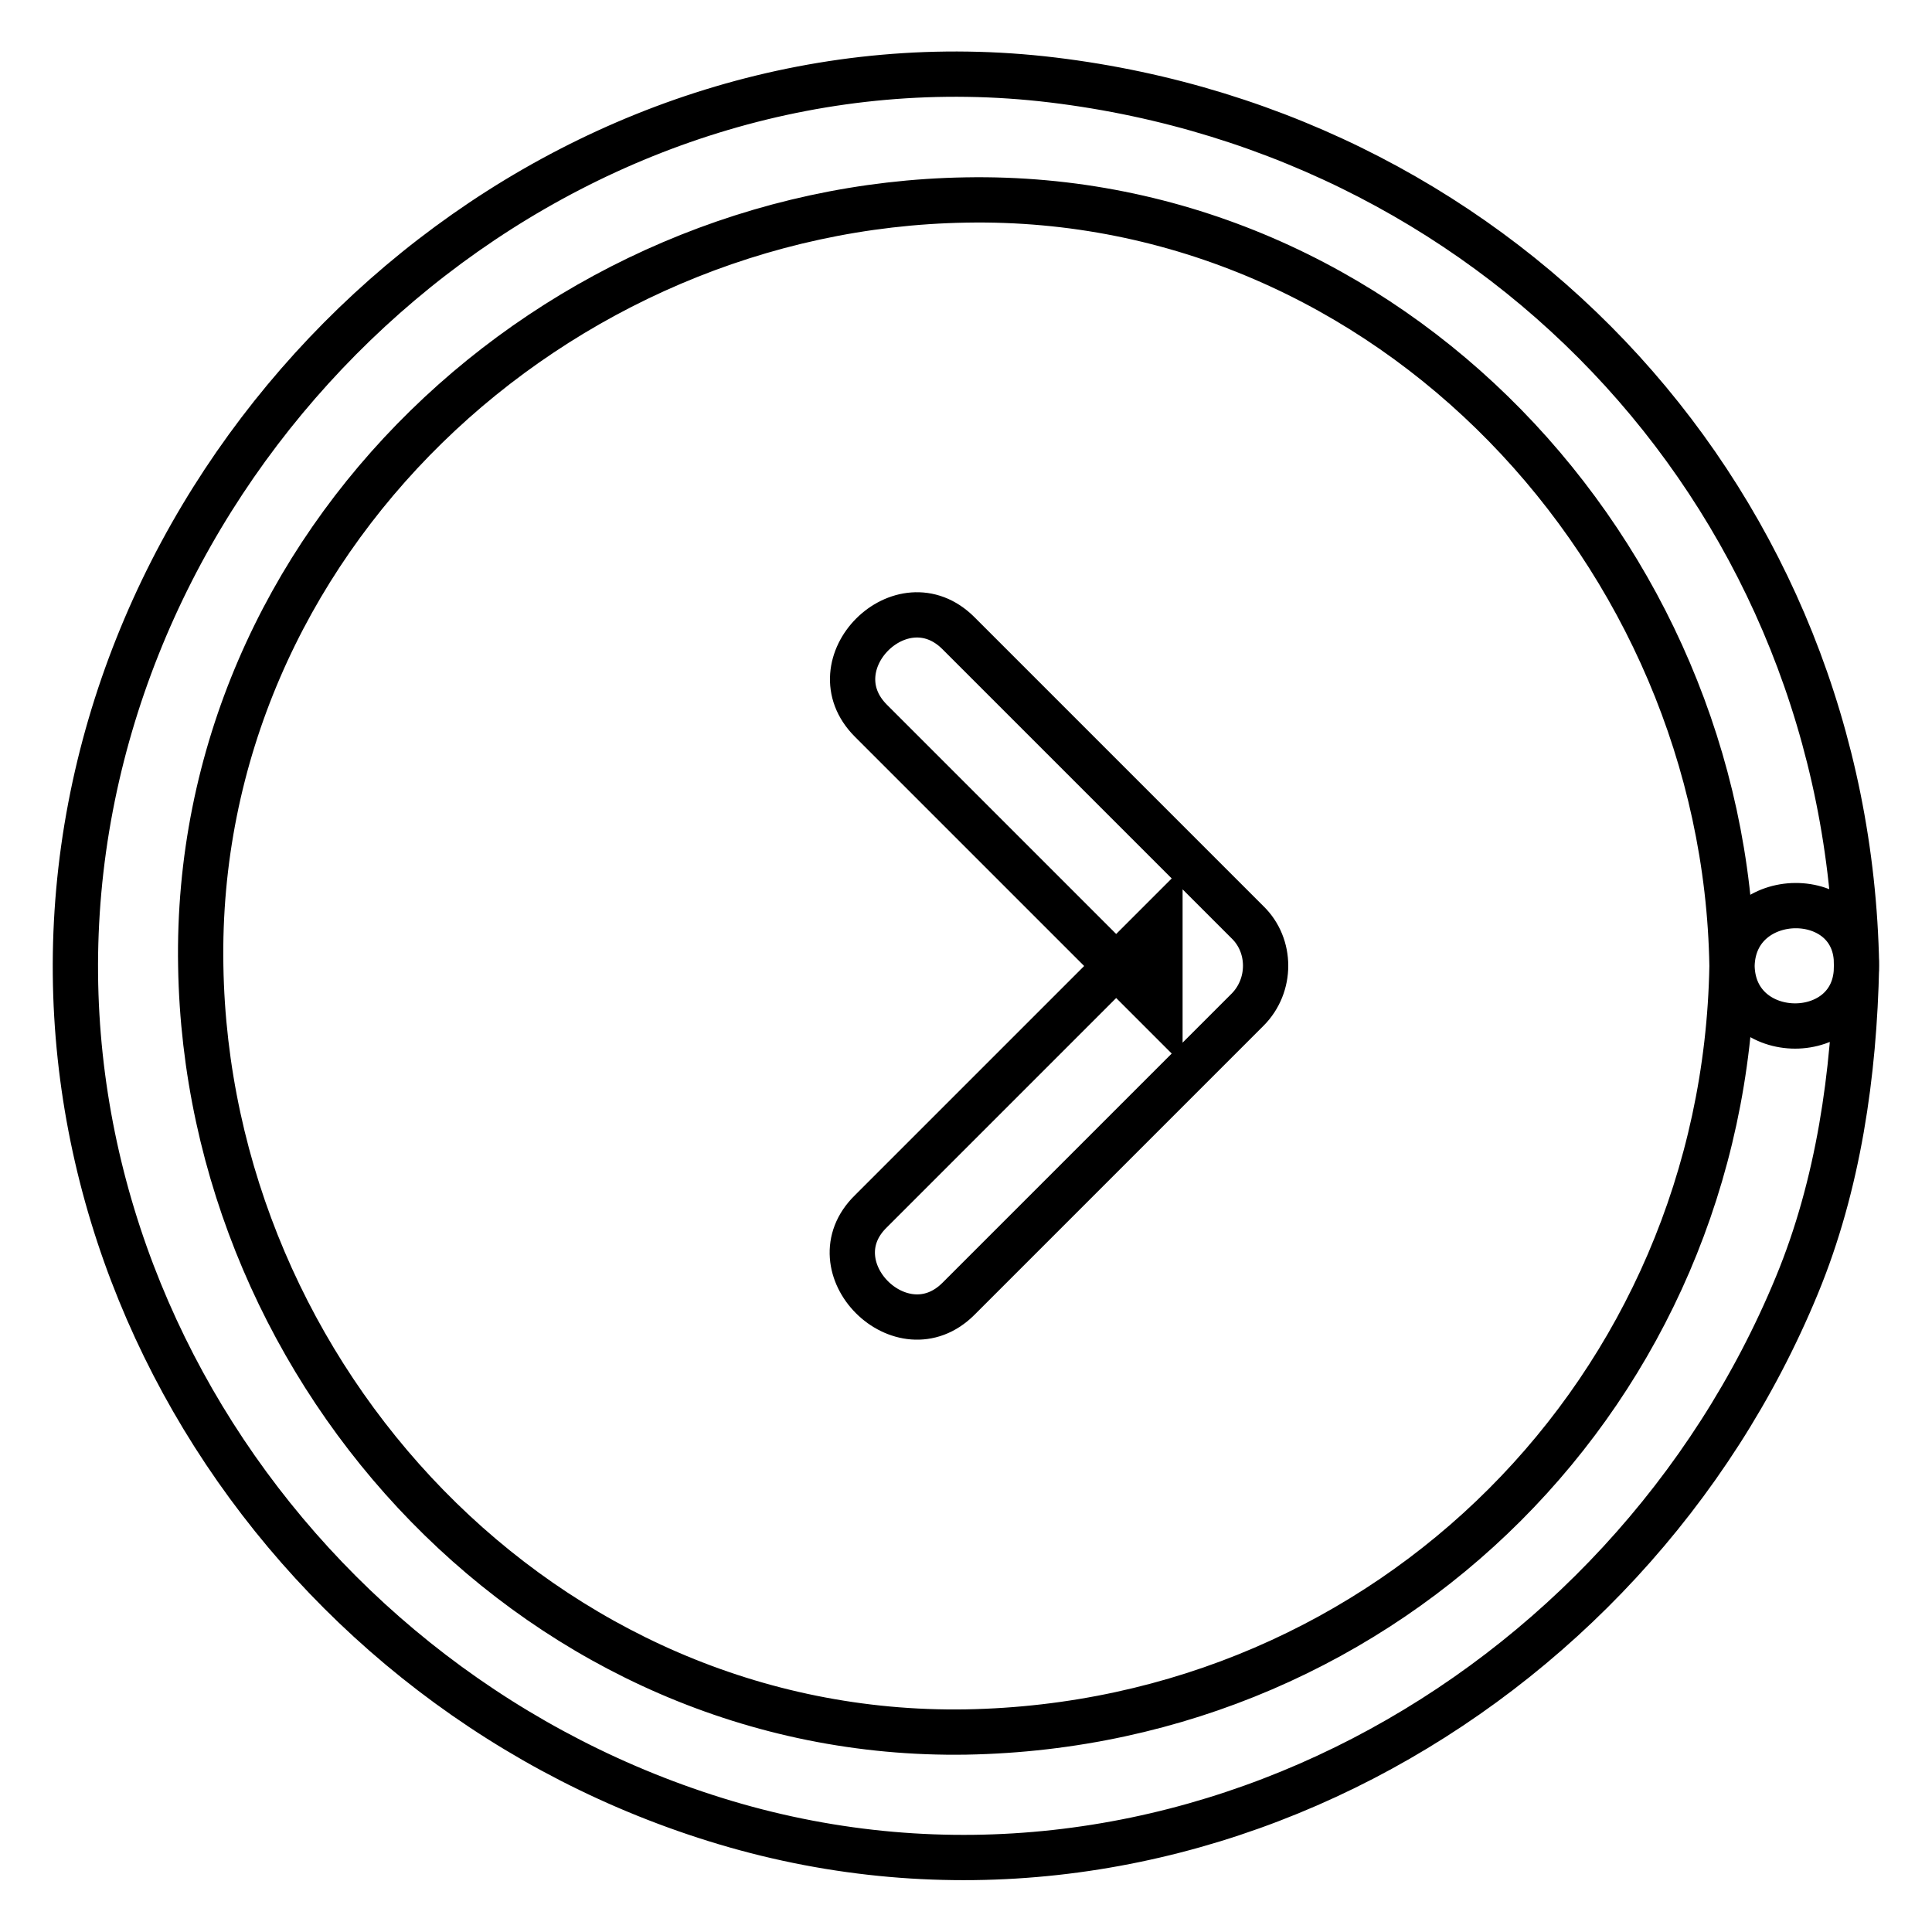 <?xml version="1.0" encoding="utf-8"?>
<!-- Svg Vector Icons : http://www.onlinewebfonts.com/icon -->
<!DOCTYPE svg PUBLIC "-//W3C//DTD SVG 1.1//EN" "http://www.w3.org/Graphics/SVG/1.1/DTD/svg11.dtd">
<svg version="1.1" xmlns="http://www.w3.org/2000/svg" xmlns:xlink="http://www.w3.org/1999/xlink" x="0px" y="0px" viewBox="0 0 256 256" enable-background="new 0 0 256 256" xml:space="preserve">
<g> <path stroke-width="6" fill-opacity="0" stroke="#000000"  d="M229.5,128c-1,56-45.4,100.5-101.5,101.5C72,230.4,27.5,182.6,26.6,128C25.6,71.9,73.5,27.4,128,26.5 C184.1,25.5,228.6,73.4,229.5,128c0.2,10.6,16.6,10.6,16.5,0c-1.1-61-46.2-110.1-106.5-117.4C79,3.3,23.2,48.4,12,106.9 C0.6,166.5,38.9,224.4,96.1,241.5c58.6,17.5,119.4-16.4,142-71.2c5.5-13.3,7.6-28,7.9-42.4C246.2,117.3,229.7,117.4,229.5,128z  M127,172.1c12.8-12.8,25.5-25.5,38.3-38.3c3.2-3.2,3.2-8.5,0-11.6c-12.8-12.8-25.5-25.5-38.3-38.3c-7.5-7.5-19.1,4.1-11.6,11.6 c12.8,12.8,25.5,25.5,38.3,38.3c0-3.9,0-7.8,0-11.6c-12.8,12.8-25.5,25.5-38.3,38.3C107.8,167.9,119.5,179.6,127,172.1L127,172.1z" /></g>
</svg>